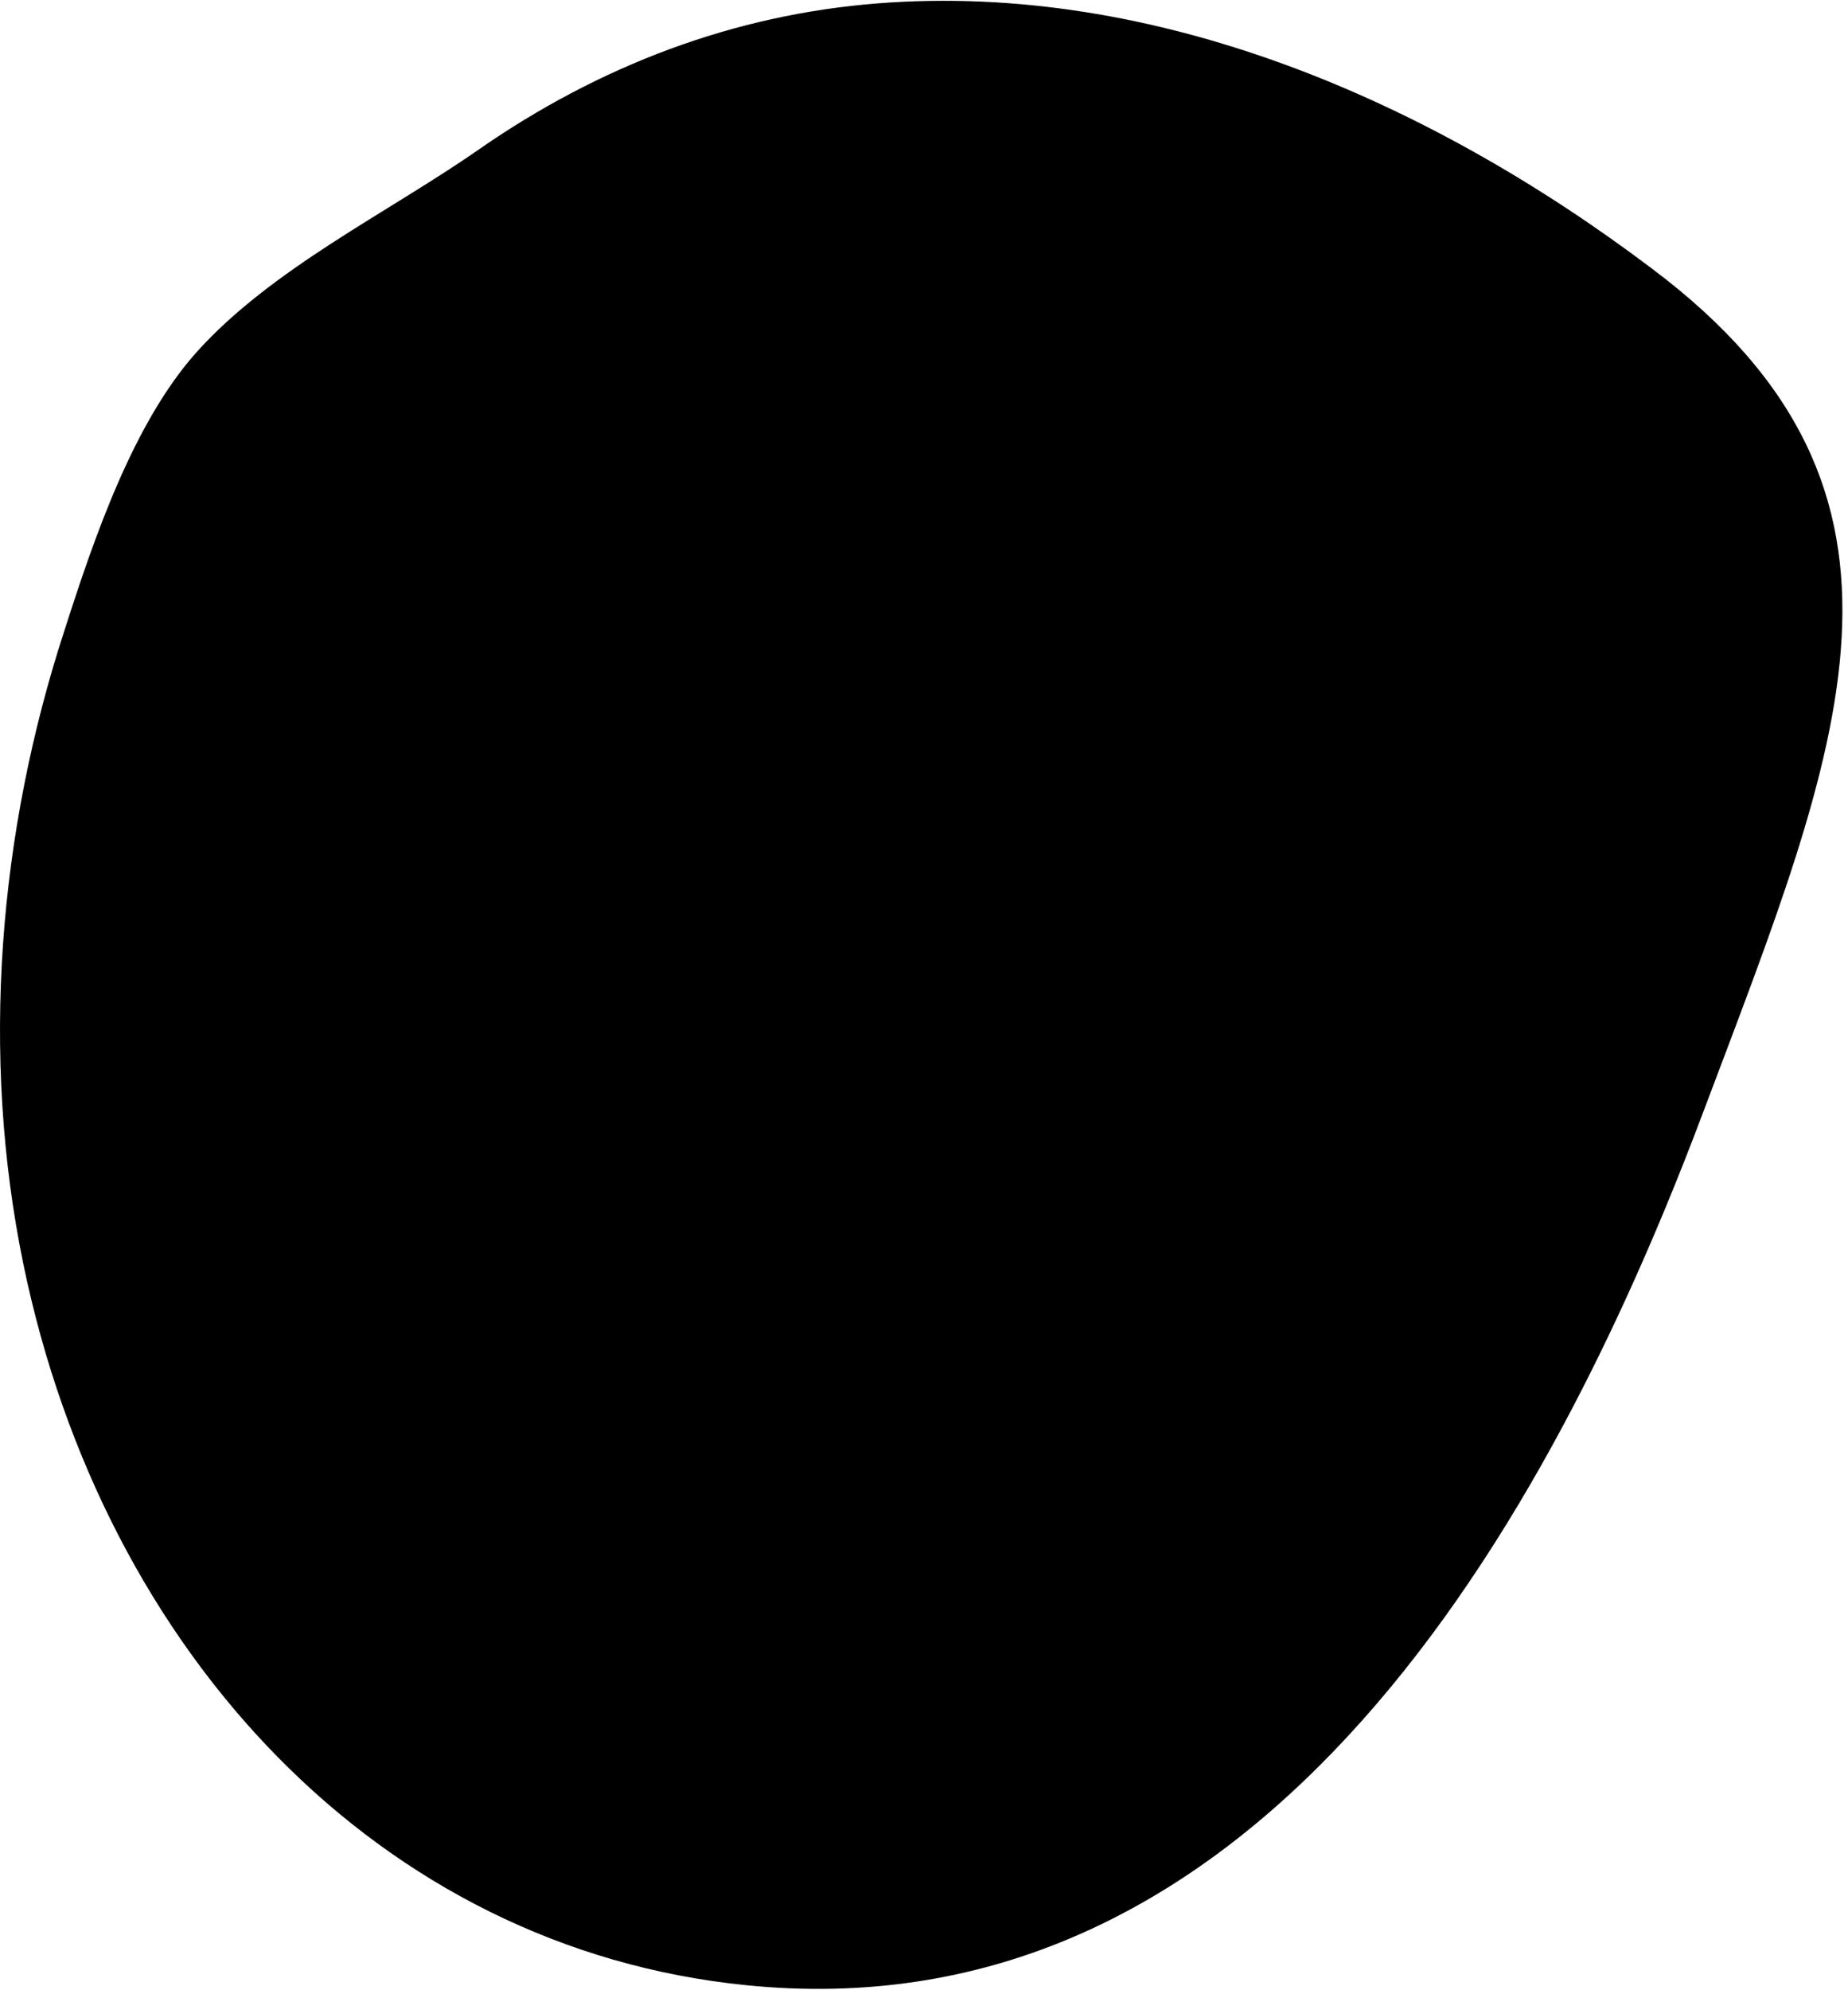 <svg xmlns="http://www.w3.org/2000/svg" fill="none" viewBox="0 0 223 240" preserveAspectRatio="none"><path fill="#000" d="M199.359 32.412C172.375 12.034 139.355-2.193 105.98.402 88.582 1.749 72.338 7.9 57.692 18.09 46.776 25.683 32.75 32.412 23.697 42.505 16.062 51.06 11.358 64.9 7.807 75.955-.18 100.372-2.4 127.19 2.837 152.567c9.675 46.716 42.872 82.474 87.254 86.896 57.253 5.767 93.06-45.848 115.339-105.06 16.777-44.505 30.056-74.883-6.071-101.99Z"/></svg>
